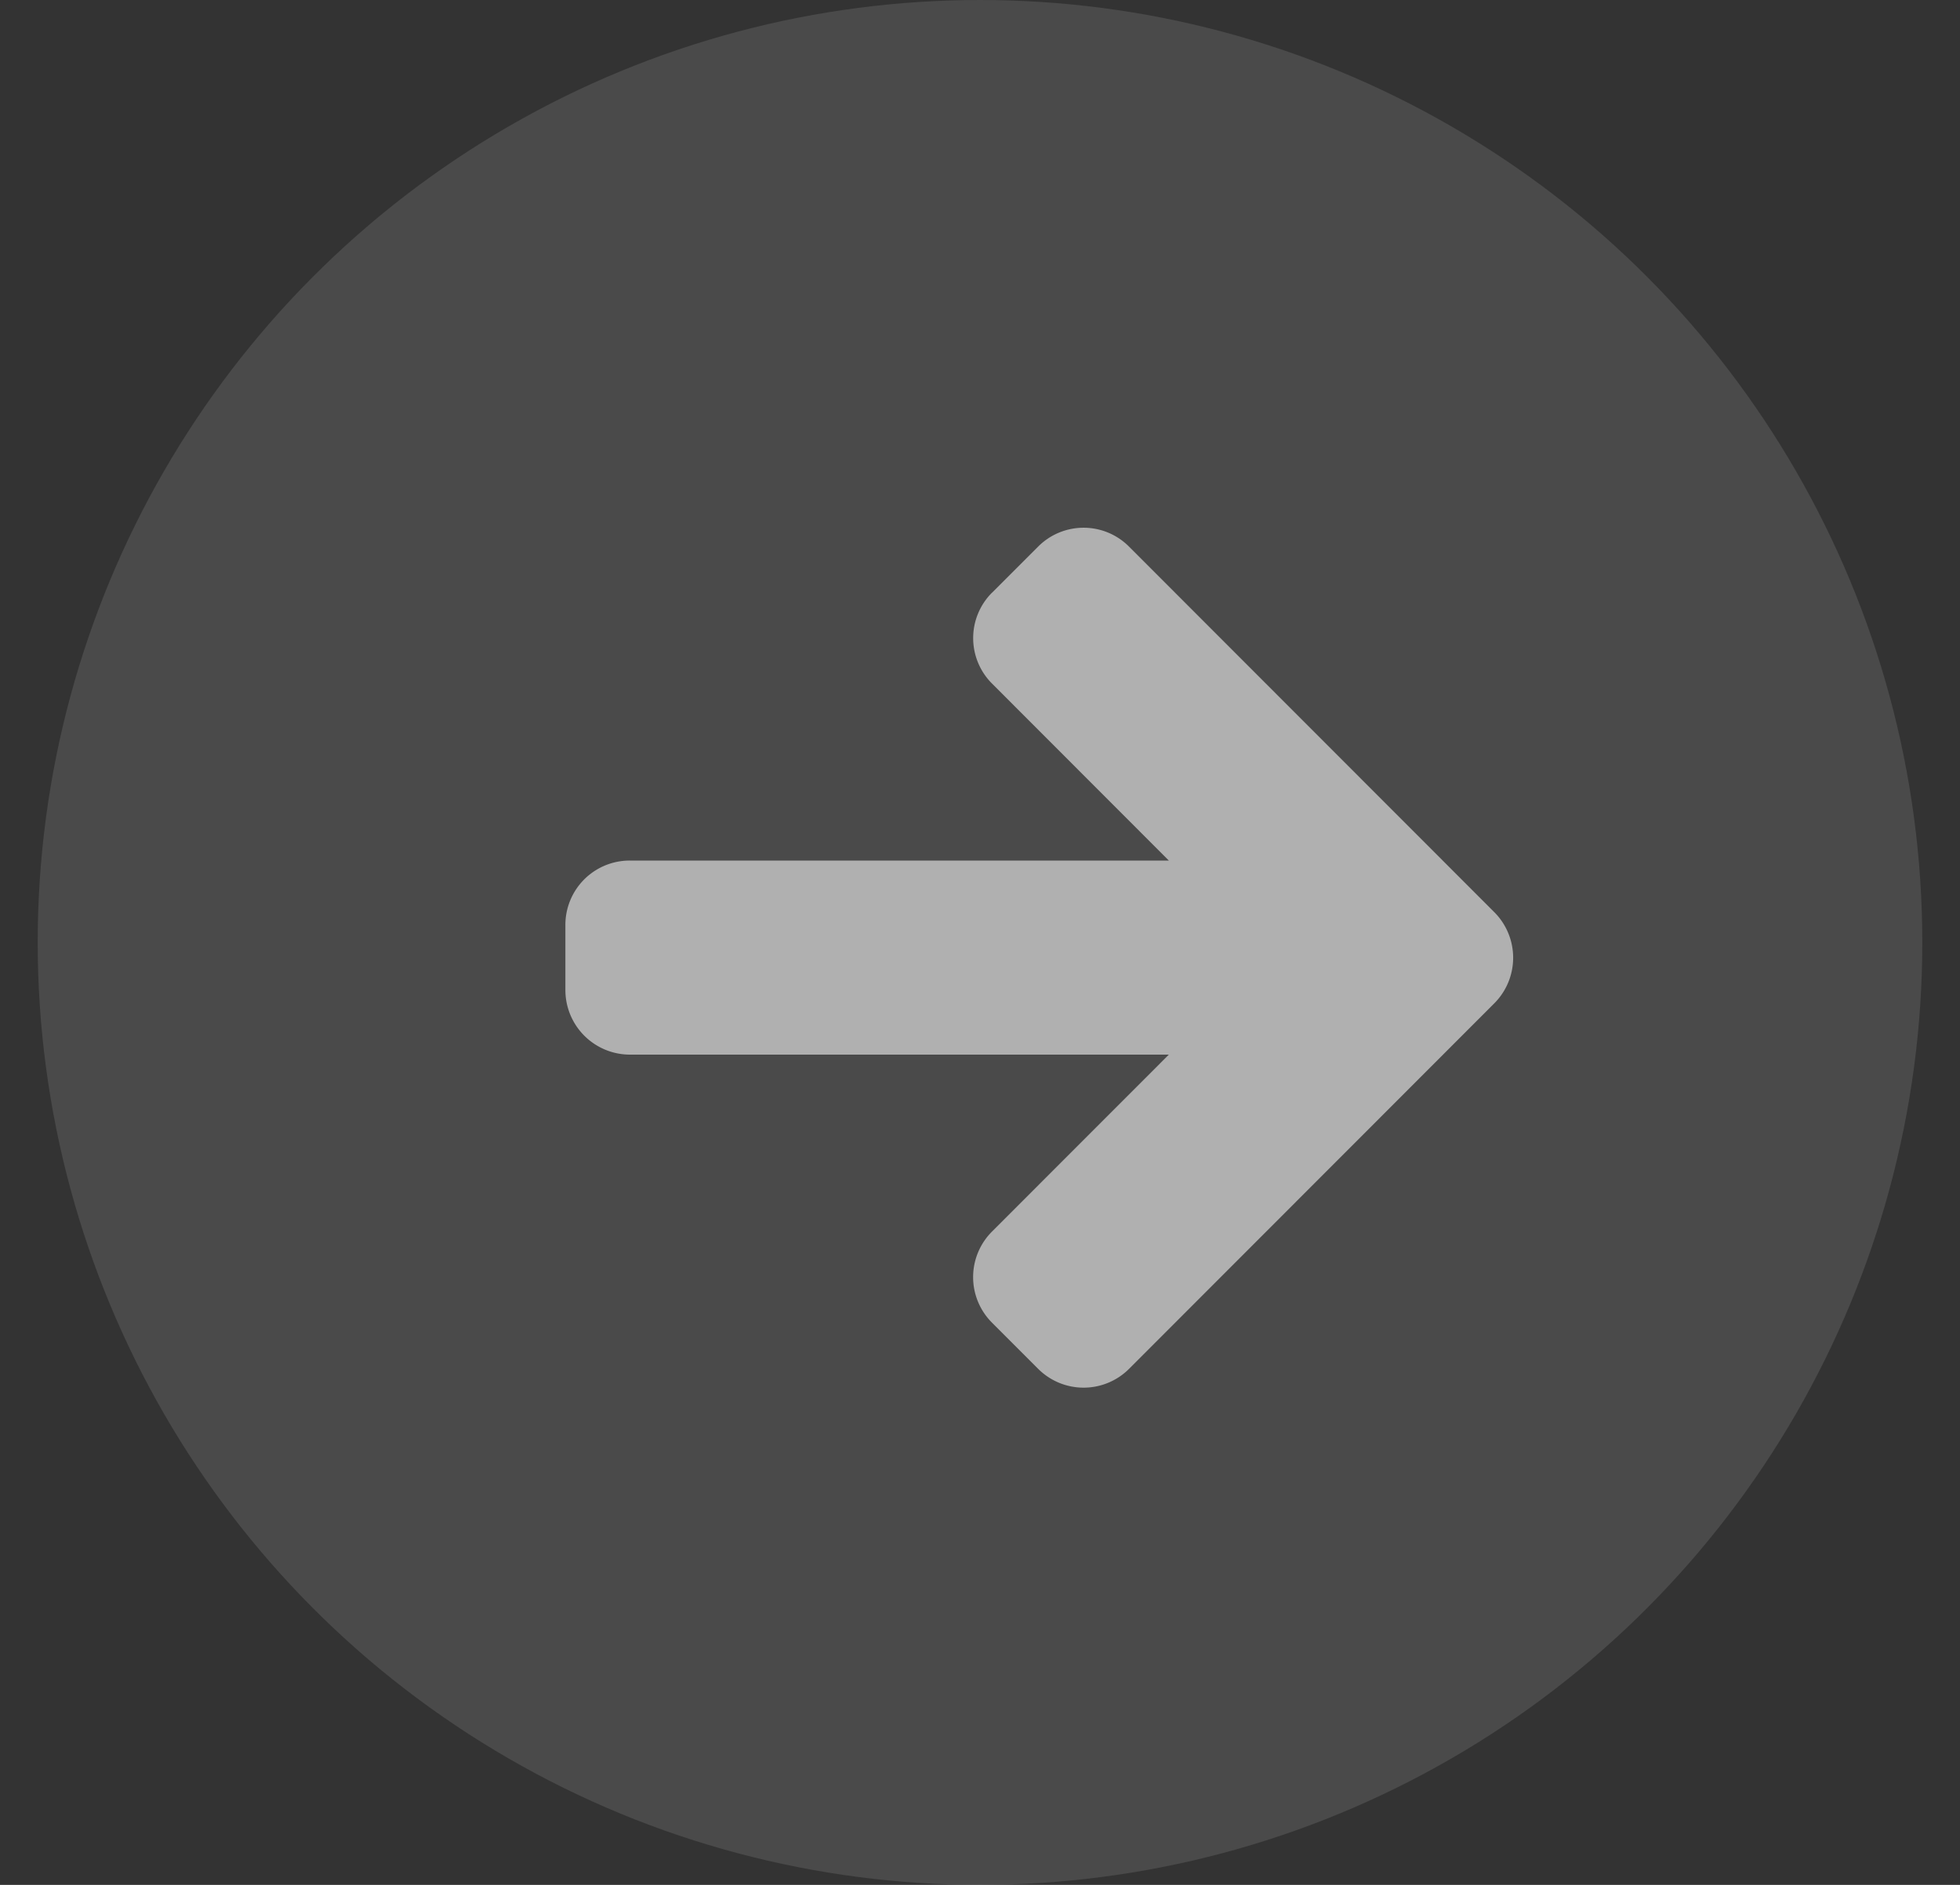 <svg xmlns="http://www.w3.org/2000/svg" width="26" height="25" fill="none"><rect width="100%" height="100%" fill="#333333" stroke="none"/><circle cx="13" cy="12.5" r="12.5" fill="#A7A7A7" fill-opacity=".2"/><path fill="#fff" fill-opacity=".56" d="m13.161 7.86.608-.608a.851.851 0 0 1 1.21 0l4.842 4.845a.856.856 0 0 1 0 1.212l-4.841 4.844a.853.853 0 0 1-1.211 0l-.608-.608a.854.854 0 0 1 0-1.212l2.344-2.345H8.357a.857.857 0 0 1-.857-.858v-.858a.853.853 0 0 1 .857-.858h7.148L13.16 9.067a.852.852 0 0 1 0-1.207Z"/></svg>